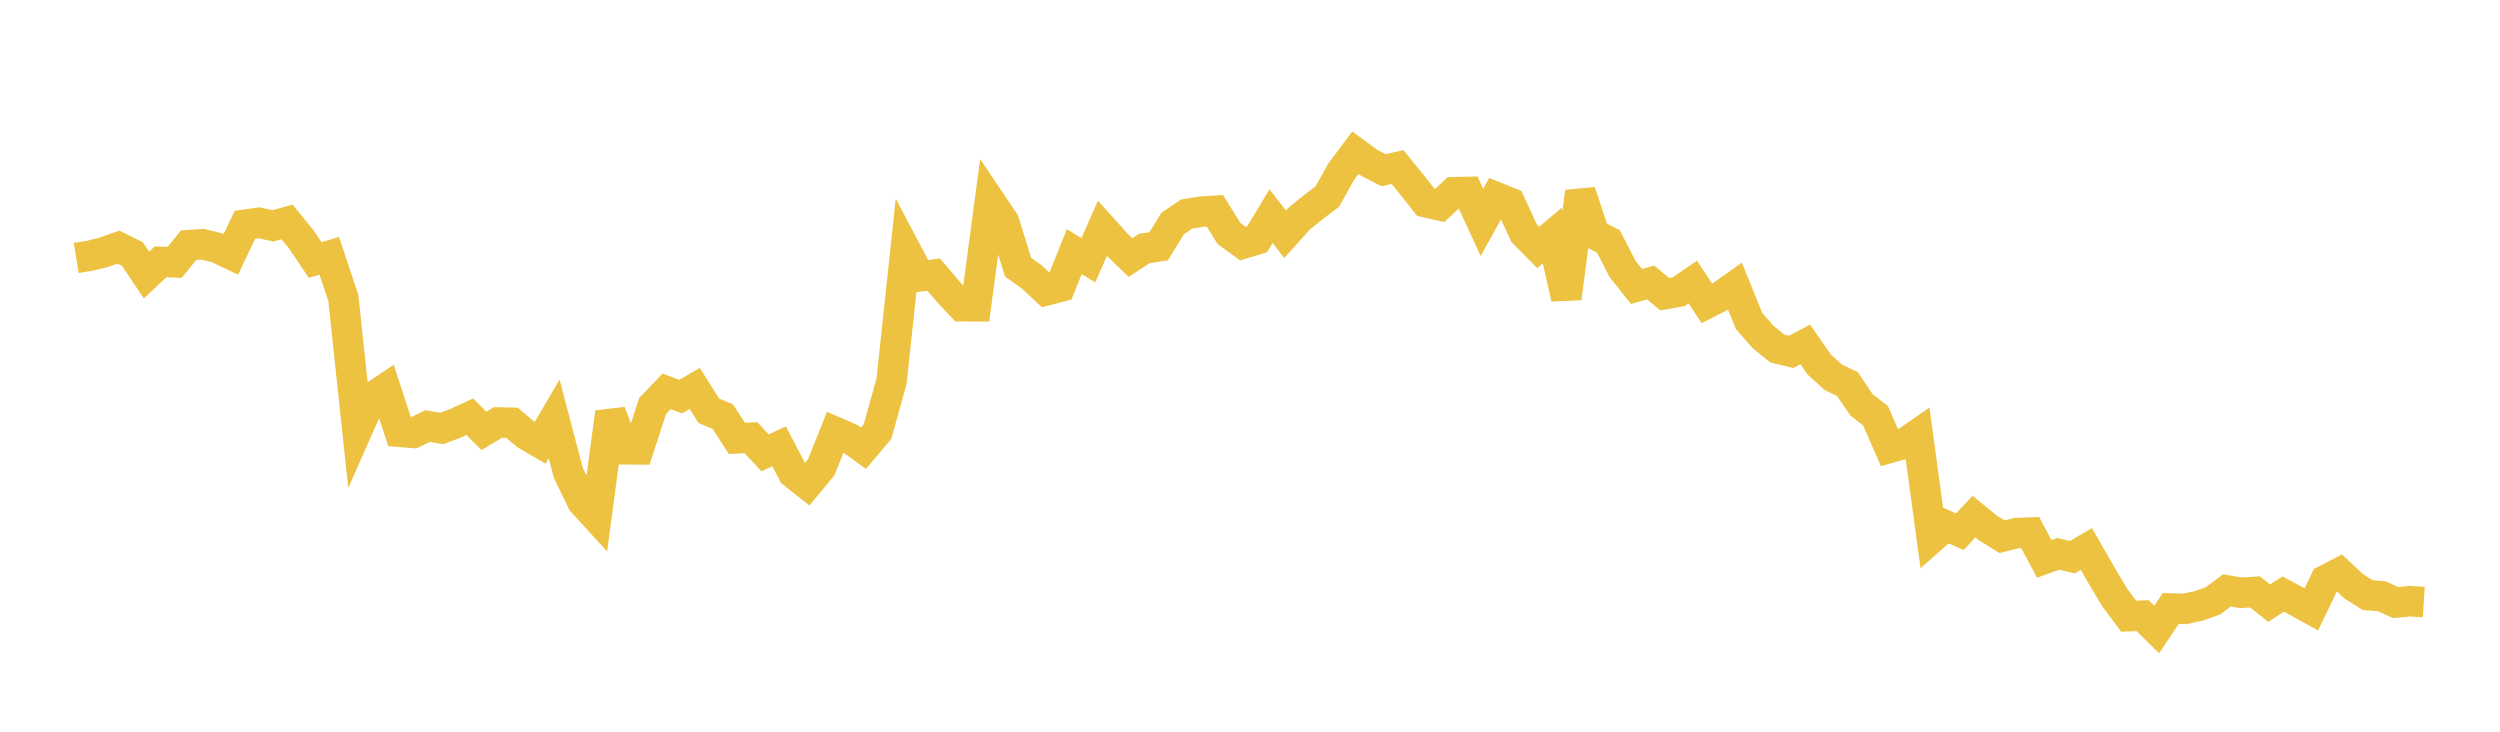 <svg width="164" height="48" xmlns="http://www.w3.org/2000/svg" xmlns:xlink="http://www.w3.org/1999/xlink"><path fill="none" stroke="rgb(237,194,64)" stroke-width="2" d="M5,16.922L5.922,16.773L6.844,16.539L7.766,16.212L8.689,16.669L9.611,18.043L10.533,17.178L11.455,17.213L12.377,16.081L13.299,16.023L14.222,16.249L15.144,16.687L16.066,14.745L16.988,14.617L17.91,14.815L18.832,14.559L19.754,15.691L20.677,17.058L21.599,16.781L22.521,19.537L23.443,28.191L24.365,26.11L25.287,25.493L26.21,28.324L27.132,28.398L28.054,27.949L28.976,28.108L29.898,27.762L30.82,27.336L31.743,28.266L32.665,27.714L33.587,27.736L34.509,28.512L35.431,29.051L36.353,27.479L37.275,31L38.198,32.91L39.12,33.92L40.042,27.048L40.964,29.475L41.886,29.481L42.808,26.637L43.731,25.672L44.653,26.017L45.575,25.483L46.497,26.949L47.419,27.335L48.341,28.756L49.263,28.713L50.186,29.705L51.108,29.279L52.03,31.042L52.952,31.77L53.874,30.654L54.796,28.339L55.719,28.739L56.641,29.407L57.563,28.316L58.485,25.016L59.407,16.39L60.329,18.131L61.251,18.014L62.174,19.098L63.096,20.09L64.018,20.092L64.94,13.179L65.862,14.549L66.784,17.523L67.707,18.183L68.629,19.049L69.551,18.809L70.473,16.506L71.395,17.075L72.317,14.984L73.24,16.007L74.162,16.892L75.084,16.293L76.006,16.162L76.928,14.661L77.85,14.039L78.772,13.888L79.695,13.828L80.617,15.311L81.539,15.983L82.461,15.704L83.383,14.18L84.305,15.367L85.228,14.34L86.15,13.593L87.072,12.894L87.994,11.244L88.916,10.017L89.838,10.69L90.76,11.165L91.683,10.959L92.605,12.097L93.527,13.263L94.449,13.477L95.371,12.613L96.293,12.591L97.216,14.589L98.138,12.93L99.06,13.304L99.982,15.294L100.904,16.23L101.826,15.457L102.749,19.565L103.671,12.582L104.593,15.357L105.515,15.845L106.437,17.636L107.359,18.796L108.281,18.528L109.204,19.298L110.126,19.131L111.048,18.5L111.97,19.902L112.892,19.431L113.814,18.774L114.737,21.057L115.659,22.109L116.581,22.857L117.503,23.081L118.425,22.59L119.347,23.917L120.269,24.755L121.192,25.199L122.114,26.561L123.036,27.273L123.958,29.382L124.88,29.121L125.802,28.485L126.725,35.292L127.647,34.478L128.569,34.88L129.491,33.889L130.413,34.641L131.335,35.207L132.257,34.975L133.18,34.938L134.102,36.665L135.024,36.333L135.946,36.551L136.868,36.014L137.79,37.625L138.713,39.18L139.635,40.422L140.557,40.386L141.479,41.294L142.401,39.916L143.323,39.942L144.246,39.746L145.168,39.415L146.09,38.731L147.012,38.887L147.934,38.83L148.856,39.564L149.778,38.973L150.701,39.463L151.623,39.973L152.545,38.058L153.467,37.583L154.389,38.45L155.311,39.034L156.234,39.116L157.156,39.528L158.078,39.437L159,39.496"></path></svg>